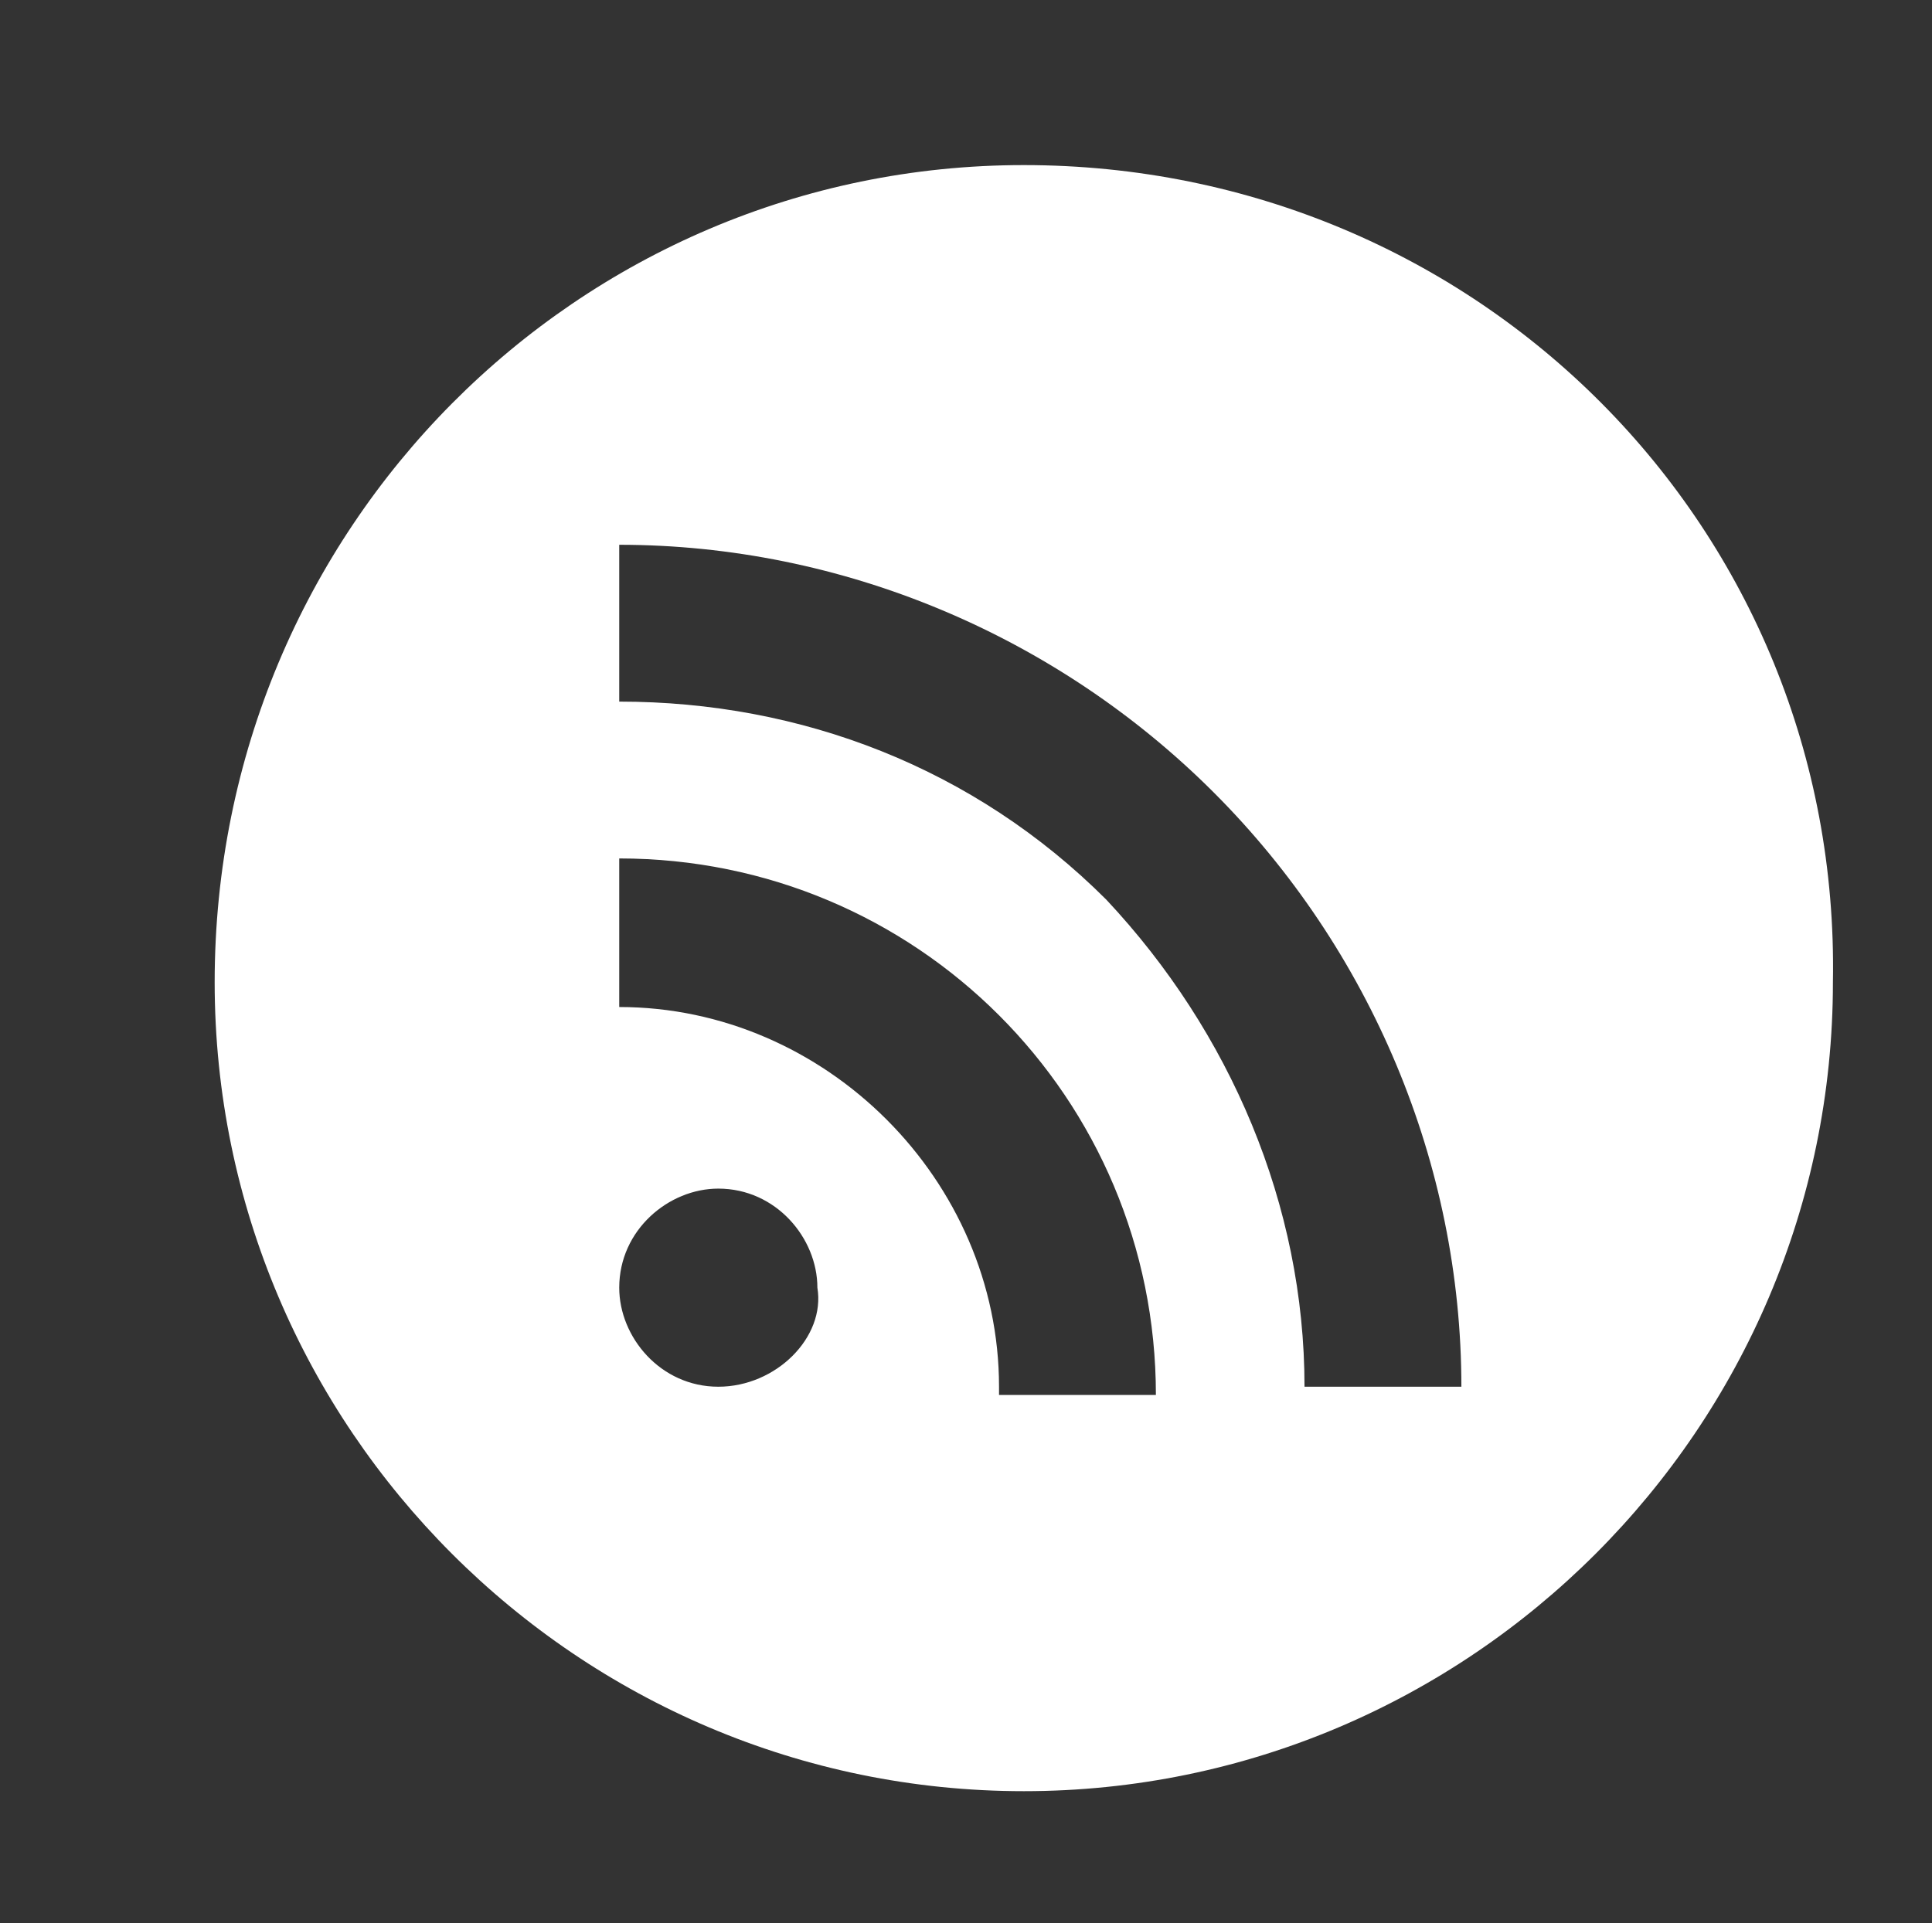<?xml version="1.0" encoding="utf-8"?>
<!-- Generator: Adobe Illustrator 20.1.0, SVG Export Plug-In . SVG Version: 6.00 Build 0)  -->
<svg version="1.1" id="Layer_1" xmlns="http://www.w3.org/2000/svg" xmlns:xlink="http://www.w3.org/1999/xlink" x="0px" y="0px"
	 viewBox="0 0 23.4 23.3" style="enable-background:new 0 0 23.4 23.3;" xml:space="preserve">
<rect x="0" y="0" width="23.4" height="23.3" fill="#333333" stroke="none"/>
<style type="text/css">
	.st0{fill:#FFFFFF;}
</style>
<g>
	<path class="st0" d="M12.4,2C7,2,2.6,6.4,2.6,11.9c0,5.4,4.4,9.8,9.8,9.8c5.4,0,9.8-4.4,9.8-9.8C22.3,6.4,17.9,2,12.4,2L12.4,2z
		 M8.7,16.8c-0.7,0-1.2-0.6-1.2-1.2c0-0.7,0.6-1.2,1.2-1.2c0.7,0,1.2,0.6,1.2,1.2C10,16.2,9.4,16.8,8.7,16.8L8.7,16.8z M12.1,16.8
		c0-2.5-2.1-4.6-4.6-4.6v-1.8c3.6,0,6.5,2.9,6.5,6.5H12.1z M15.8,16.8c0-2.2-0.9-4.3-2.4-5.9c-1.6-1.6-3.7-2.4-5.9-2.4V6.6
		c2.7,0,5.3,1.1,7.2,3c1.9,1.9,3,4.5,3,7.2H15.8z M15.8,16.8"/>
</g>
</svg>